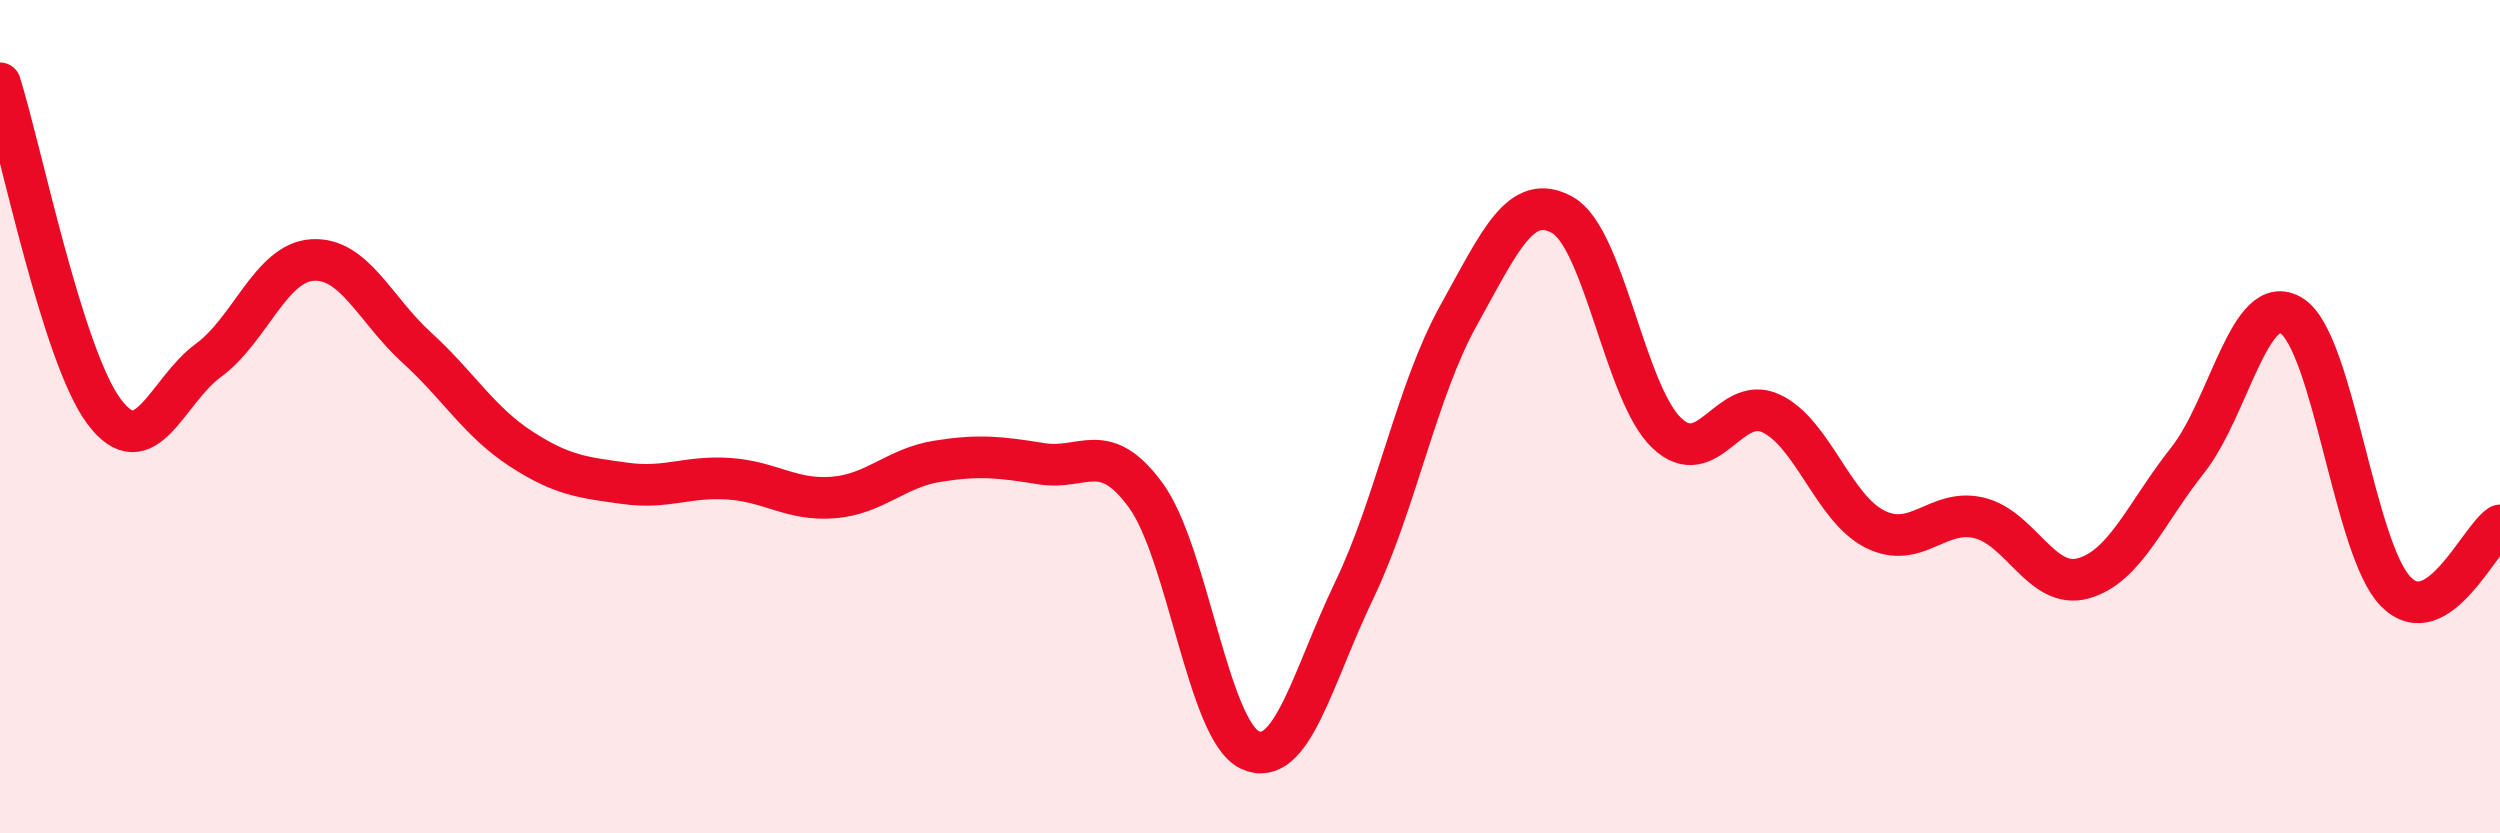 
    <svg width="60" height="20" viewBox="0 0 60 20" xmlns="http://www.w3.org/2000/svg">
      <path
        d="M 0,2 C 0.5,3.58 1.5,8.55 2.5,9.88 C 3.5,11.21 4,9.38 5,8.65 C 6,7.92 6.5,6.3 7.5,6.24 C 8.5,6.18 9,7.43 10,8.34 C 11,9.25 11.5,10.12 12.5,10.77 C 13.5,11.42 14,11.46 15,11.6 C 16,11.74 16.5,11.42 17.5,11.49 C 18.5,11.56 19,12.02 20,11.94 C 21,11.86 21.5,11.23 22.5,11.07 C 23.5,10.91 24,10.97 25,11.13 C 26,11.29 26.5,10.52 27.5,11.89 C 28.5,13.26 29,17.54 30,18 C 31,18.46 31.5,16.25 32.5,14.17 C 33.5,12.09 34,9.38 35,7.58 C 36,5.78 36.5,4.6 37.5,5.16 C 38.5,5.72 39,9.44 40,10.39 C 41,11.34 41.5,9.46 42.5,9.92 C 43.5,10.38 44,12.2 45,12.7 C 46,13.2 46.5,12.19 47.5,12.43 C 48.5,12.67 49,14.16 50,13.88 C 51,13.6 51.5,12.31 52.5,11.05 C 53.5,9.79 54,6.95 55,7.58 C 56,8.21 56.5,13.19 57.5,14.2 C 58.5,15.21 59.5,12.93 60,12.61L60 20L0 20Z"
        fill="#EB0A25"
        opacity="0.1"
        stroke-linecap="round"
        stroke-linejoin="round"
      />
      <path
        d="M 0,2 C 0.5,3.58 1.5,8.55 2.5,9.88 C 3.5,11.21 4,9.38 5,8.65 C 6,7.92 6.5,6.3 7.5,6.24 C 8.5,6.18 9,7.43 10,8.34 C 11,9.25 11.5,10.12 12.5,10.77 C 13.5,11.42 14,11.46 15,11.6 C 16,11.74 16.5,11.42 17.5,11.49 C 18.5,11.56 19,12.02 20,11.94 C 21,11.86 21.5,11.23 22.5,11.07 C 23.5,10.91 24,10.97 25,11.13 C 26,11.29 26.5,10.52 27.5,11.89 C 28.5,13.26 29,17.54 30,18 C 31,18.46 31.5,16.25 32.5,14.17 C 33.5,12.09 34,9.38 35,7.58 C 36,5.78 36.5,4.6 37.5,5.16 C 38.5,5.72 39,9.44 40,10.39 C 41,11.34 41.5,9.46 42.5,9.92 C 43.5,10.38 44,12.2 45,12.7 C 46,13.2 46.5,12.19 47.5,12.43 C 48.5,12.67 49,14.16 50,13.88 C 51,13.6 51.5,12.31 52.5,11.05 C 53.5,9.79 54,6.95 55,7.58 C 56,8.21 56.5,13.19 57.5,14.2 C 58.5,15.21 59.5,12.93 60,12.61"
        stroke="#EB0A25"
        stroke-width="1"
        fill="none"
        stroke-linecap="round"
        stroke-linejoin="round"
      />
    </svg>
  